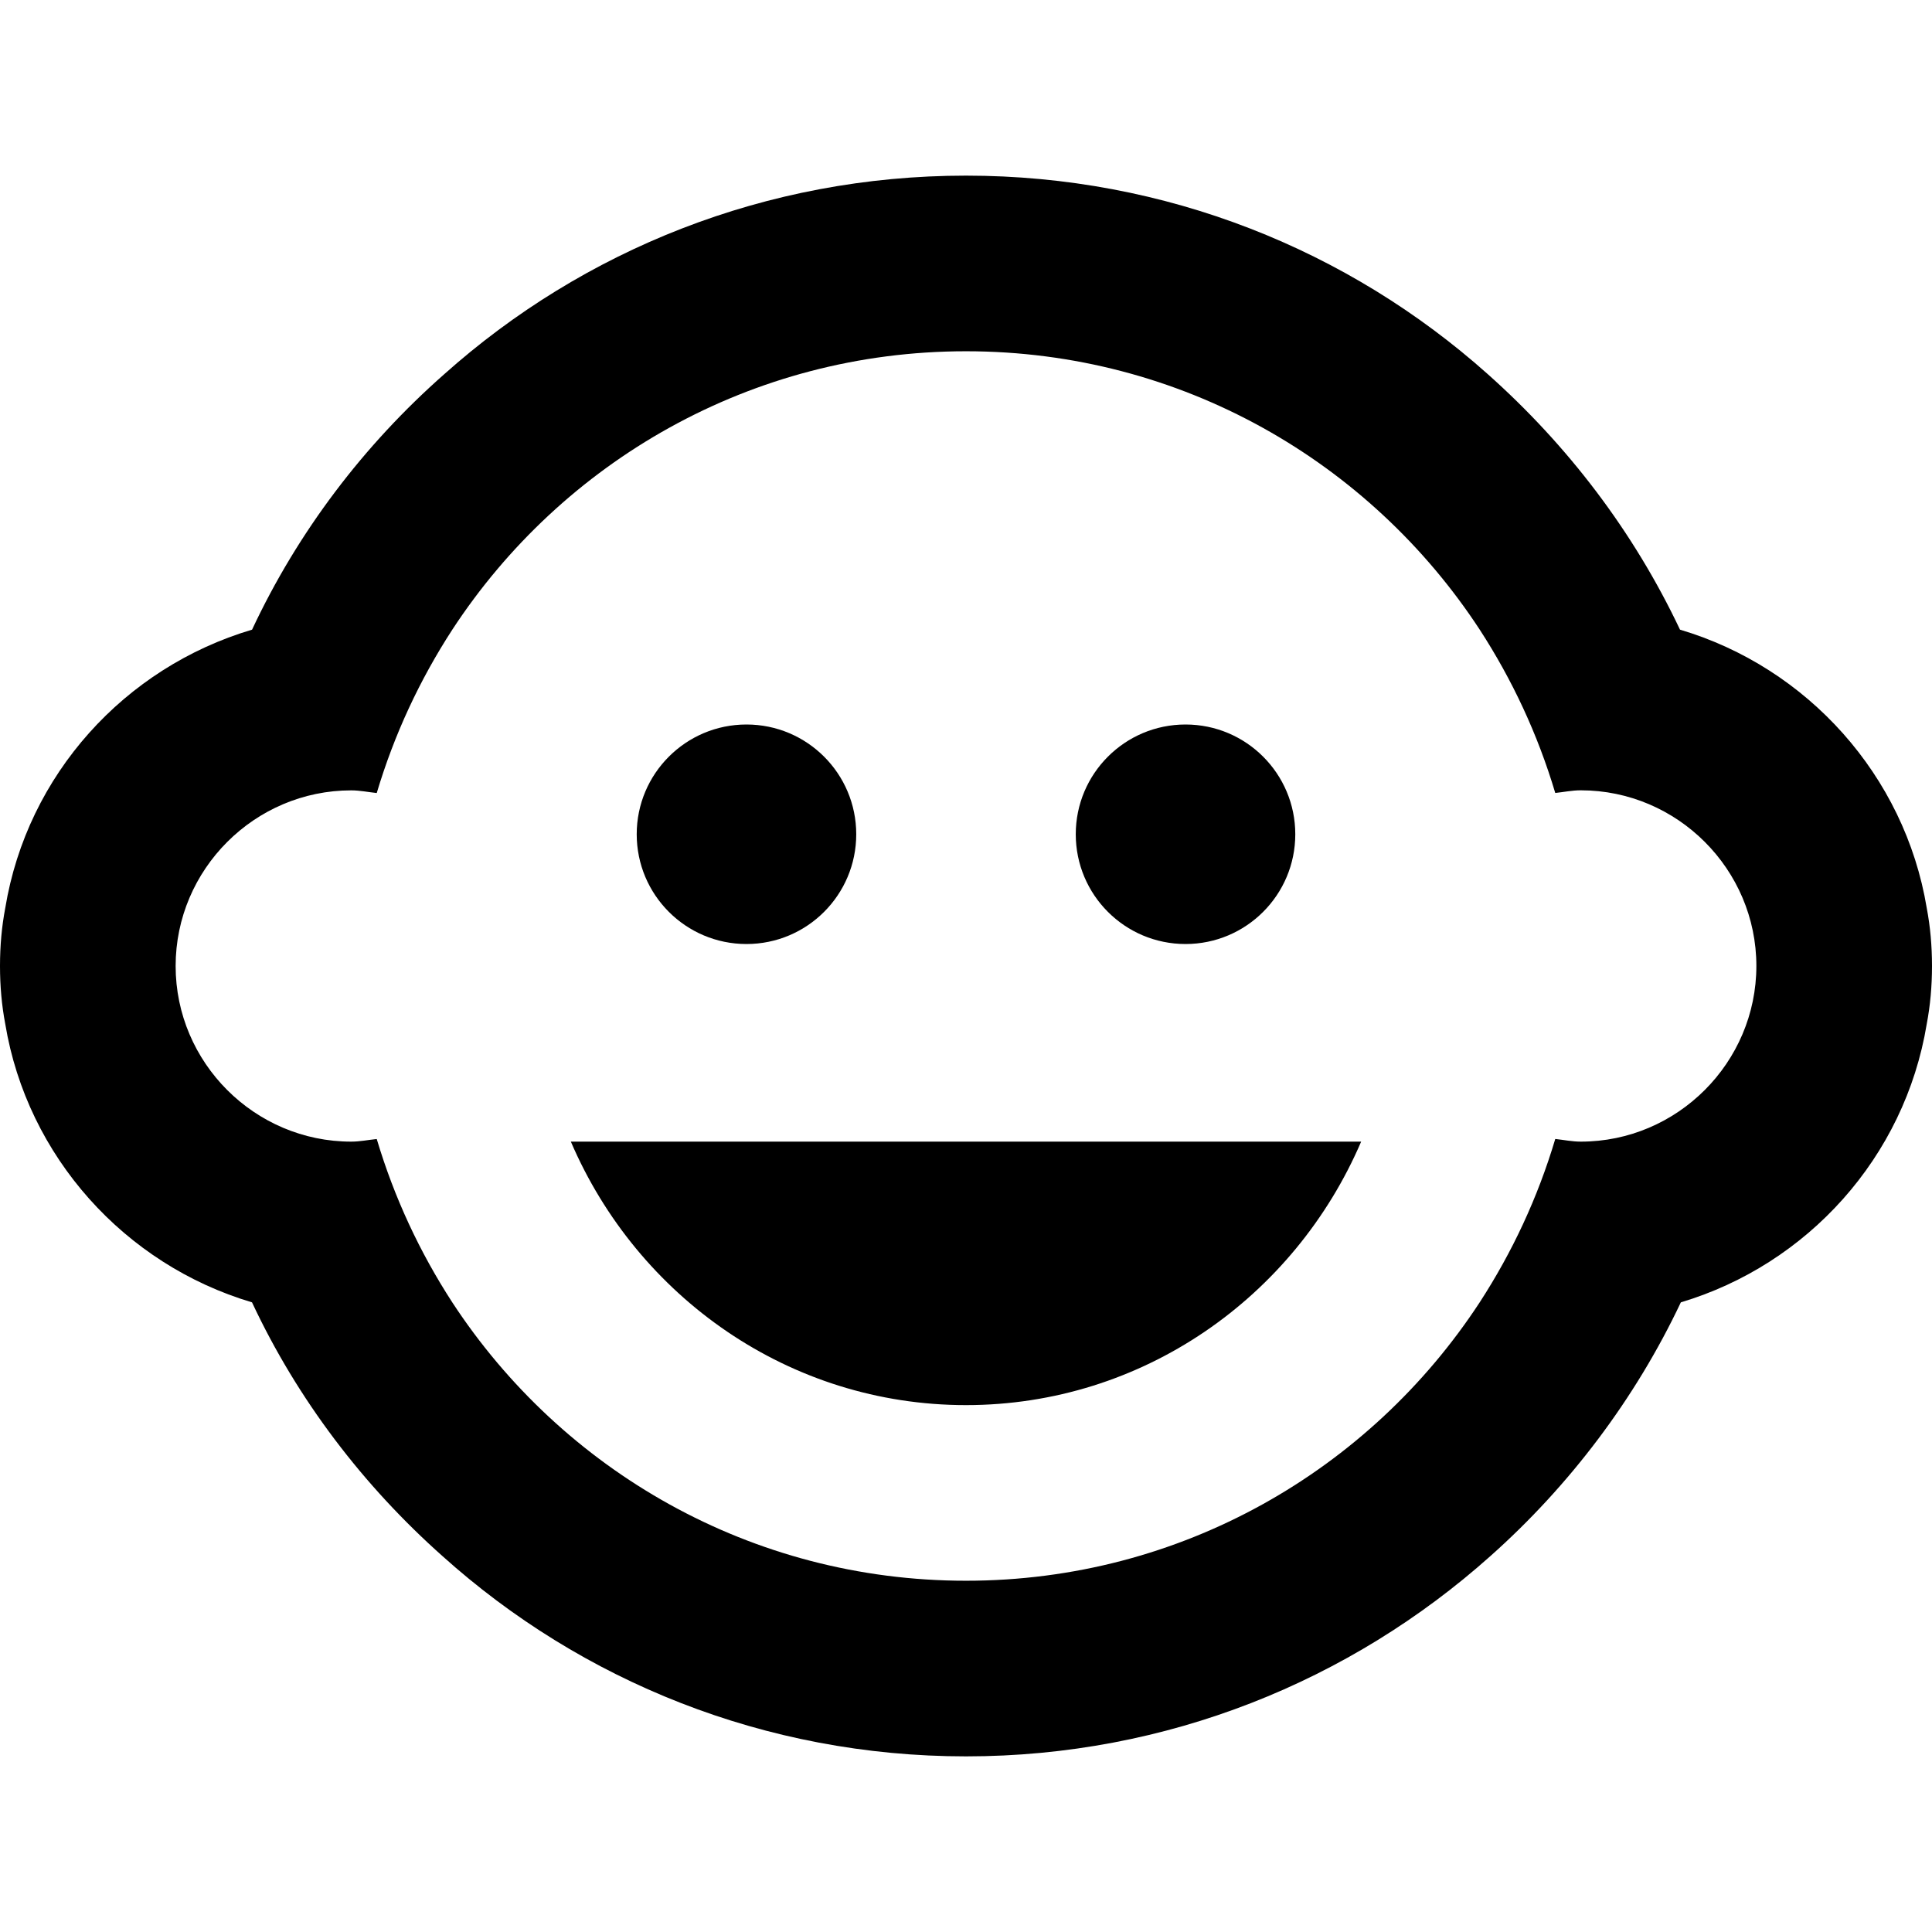 <?xml version="1.0" encoding="utf-8"?>
<!-- Generator: Adobe Illustrator 23.0.2, SVG Export Plug-In . SVG Version: 6.00 Build 0)  -->
<svg version="1.1" id="Calque_1" xmlns="http://www.w3.org/2000/svg" xmlns:xlink="http://www.w3.org/1999/xlink" x="0px" y="0px"
	 viewBox="0 0 32 32" style="enable-background:new 0 0 32 32;" xml:space="preserve">
<g>
	<circle cx="19.636" cy="13.818" r="1.818"/>
	<circle cx="12.364" cy="13.818" r="1.818"/>
	<path d="M31.913,16.96C31.971,16.655,32,16.335,32,16s-0.029-0.655-0.087-0.96
		c-0.364-2.196-1.978-3.985-4.087-4.611c-0.771-1.629-1.862-3.055-3.185-4.233
		C22.342,4.145,19.316,2.909,16,2.909S9.658,4.145,7.36,6.196
		c-1.338,1.178-2.429,2.618-3.185,4.233C2.065,11.055,0.451,12.829,0.087,15.04
		C0.029,15.345,0,15.665,0,16s0.029,0.655,0.087,0.96
		c0.364,2.196,1.978,3.985,4.087,4.611c0.756,1.615,1.847,3.04,3.156,4.204
		C9.629,27.84,12.669,29.091,16,29.091s6.371-1.251,8.684-3.316
		c1.309-1.164,2.4-2.604,3.156-4.204C29.935,20.945,31.549,19.171,31.913,16.96z
		 M26.182,18.909c-0.145,0-0.276-0.029-0.422-0.044
		c-0.291,0.975-0.713,1.876-1.251,2.705C22.691,24.349,19.564,26.182,16,26.182
		s-6.691-1.833-8.509-4.611c-0.538-0.829-0.96-1.731-1.251-2.705
		C6.095,18.88,5.964,18.909,5.818,18.909c-1.6,0-2.909-1.309-2.909-2.909
		s1.309-2.909,2.909-2.909c0.145,0,0.276,0.029,0.422,0.044
		c0.291-0.975,0.713-1.876,1.251-2.705C9.309,7.651,12.436,5.818,16,5.818
		s6.691,1.833,8.509,4.611c0.538,0.829,0.96,1.731,1.251,2.705
		c0.145-0.015,0.276-0.044,0.422-0.044c1.6,0,2.909,1.309,2.909,2.909
		S27.782,18.909,26.182,18.909z M9.455,18.909C10.56,21.484,13.076,23.273,16,23.273
		s5.44-1.789,6.545-4.364H9.455z"/>
</g>
</svg>
